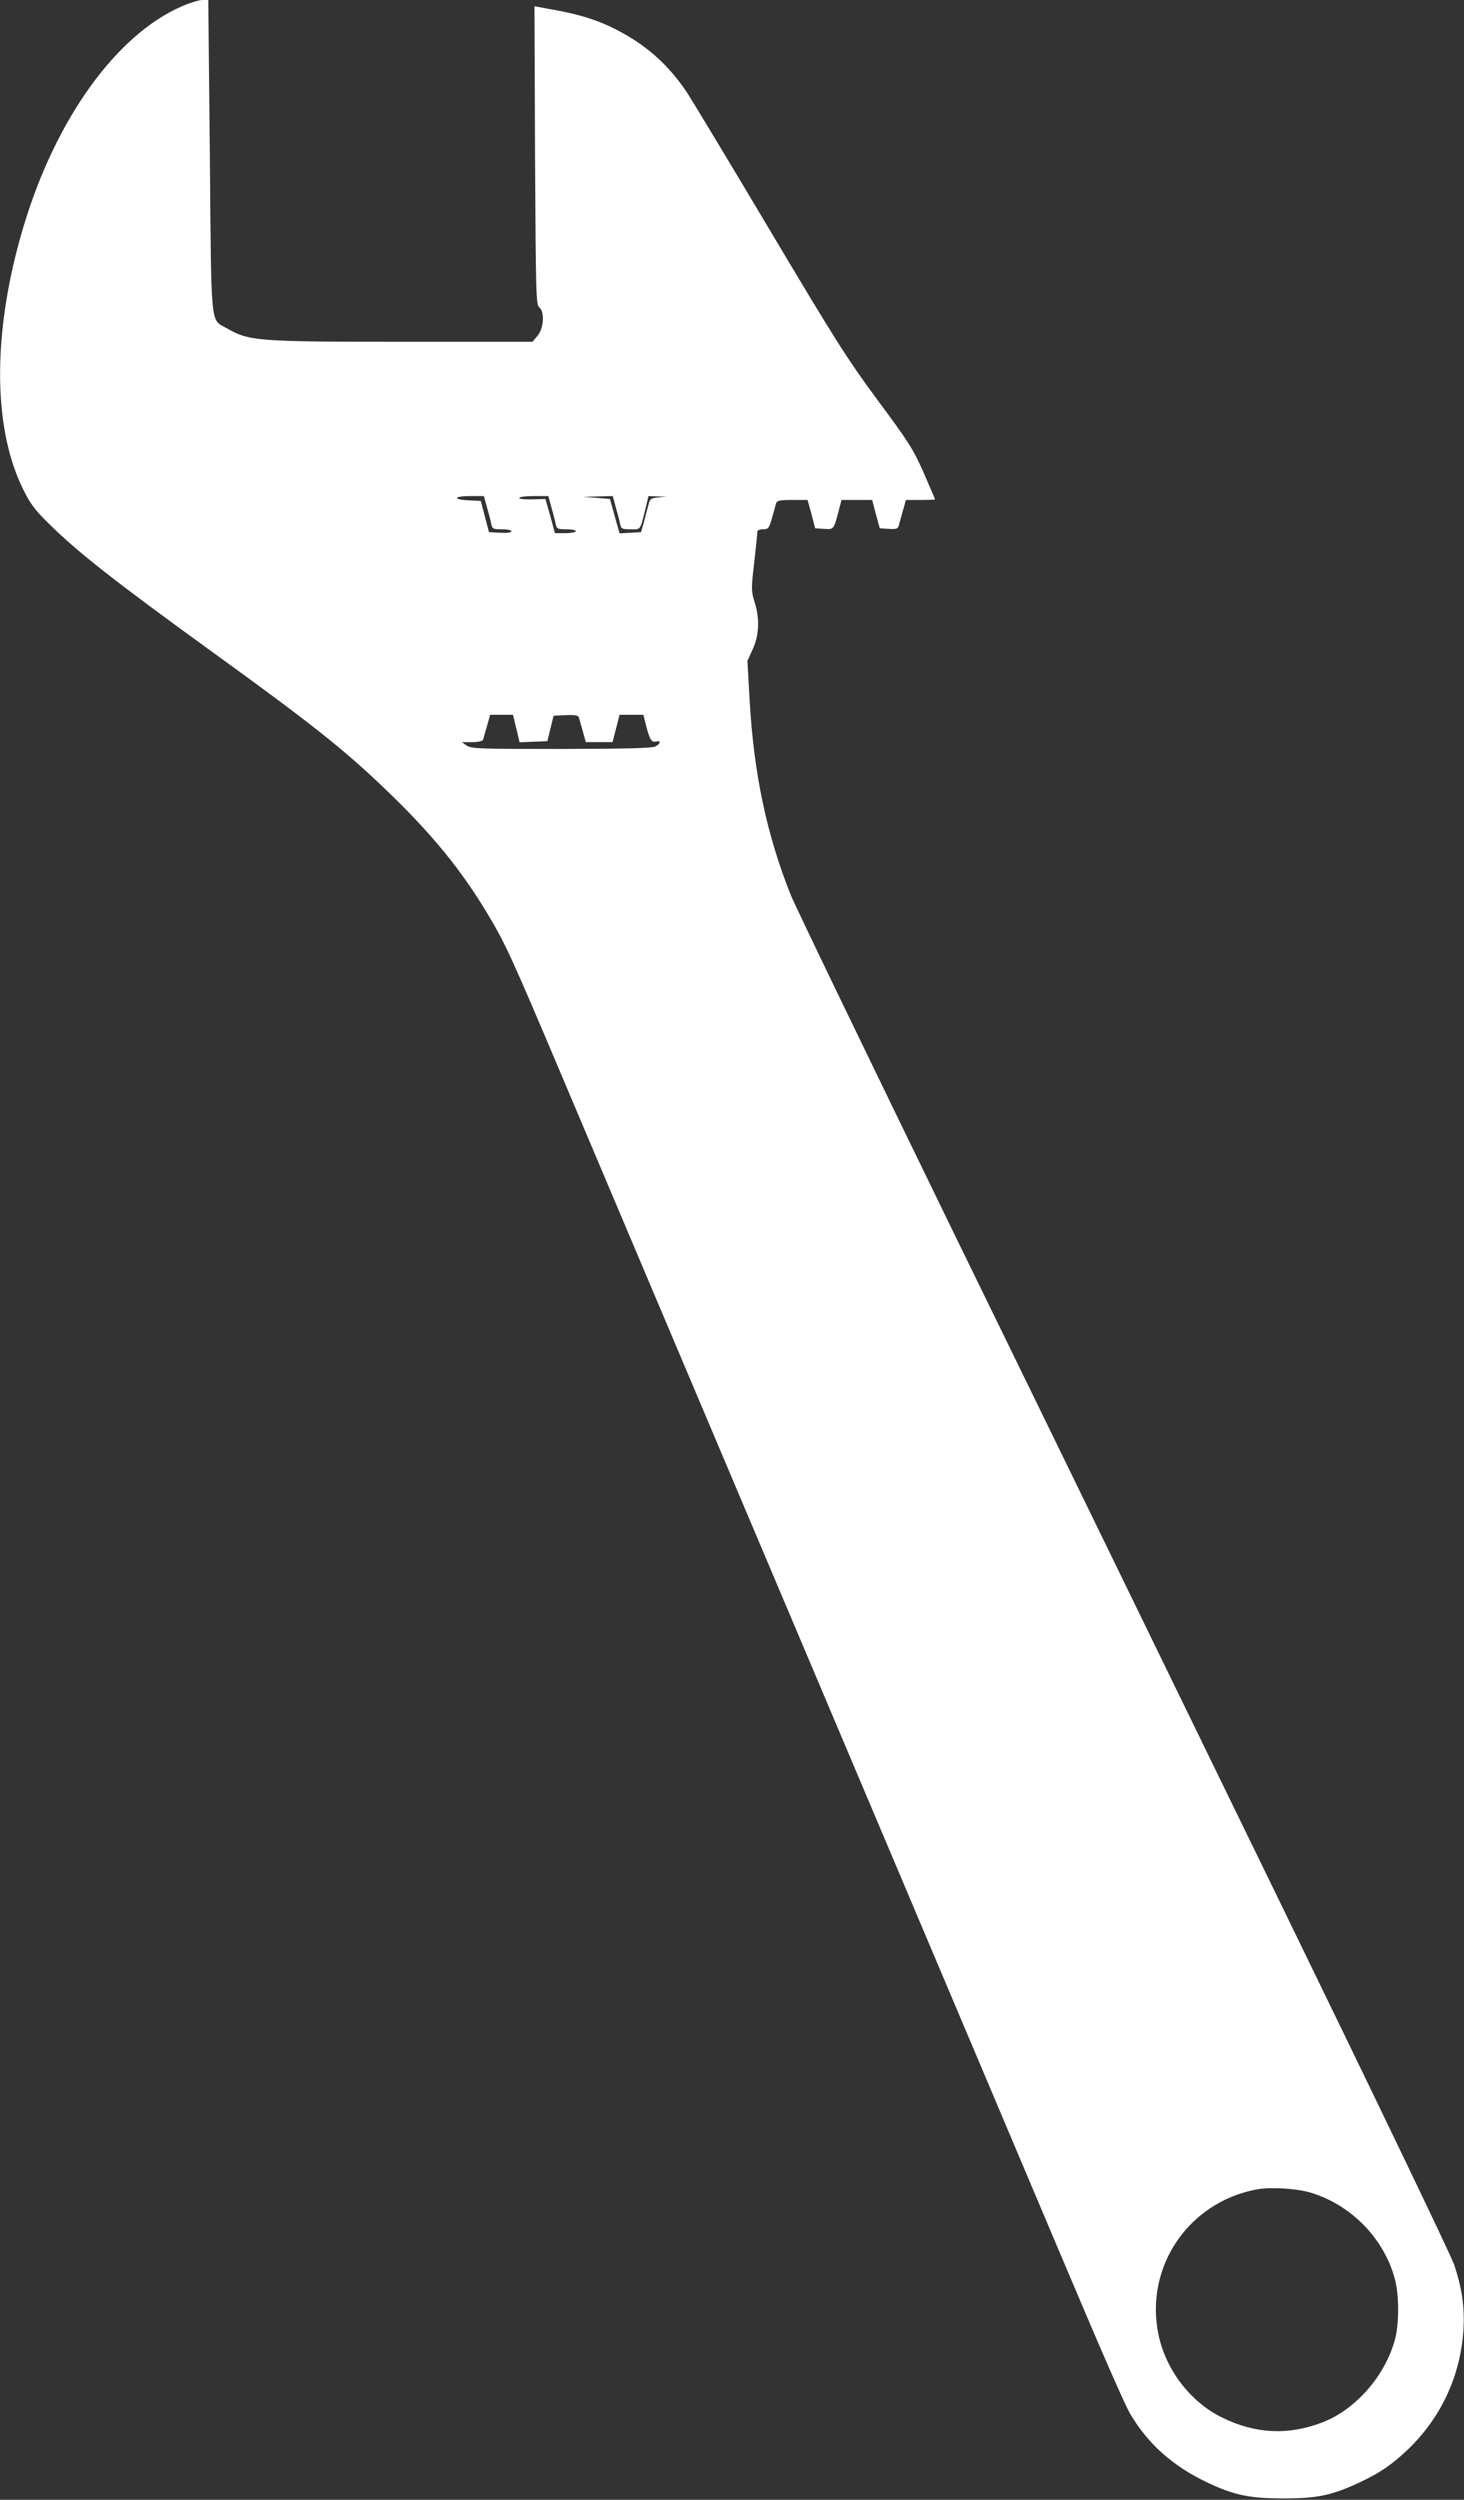 <?xml version="1.0" standalone="no"?>
<!DOCTYPE svg PUBLIC "-//W3C//DTD SVG 20010904//EN"
 "http://www.w3.org/TR/2001/REC-SVG-20010904/DTD/svg10.dtd">
<svg version="1.0" xmlns="http://www.w3.org/2000/svg"
 width="750pt" height="1280pt" viewBox="0 0 750 1280"
 preserveAspectRatio="xMidYMid meet">
<rect x="0" y="0" width="750" height="1280" fill="#333333" stroke="none"/>
<g transform="translate(0,1280) scale(0.1,-0.1)"
fill="#ffffff" stroke="none">
<path d="M930 12767 c-334 -146 -643 -574 -808 -1122 -160 -530 -162 -1026 -6
-1345 39 -80 61 -109 133 -180 149 -148 341 -298 841 -660 523 -378 684 -507
909 -725 219 -212 366 -393 498 -613 91 -151 122 -218 388 -847 563 -1331 828
-1955 1050 -2480 548 -1295 721 -1702 1050 -2480 191 -451 441 -1043 557
-1315 115 -272 226 -524 248 -560 91 -154 218 -267 392 -350 138 -66 219 -83
393 -83 173 0 249 16 390 82 106 50 163 89 249 170 169 163 268 376 283 611 7
115 -7 214 -48 335 -17 50 -417 881 -899 1870 -477 979 -1225 2514 -1663 3410
-437 897 -813 1675 -835 1730 -124 309 -191 625 -212 1005 l-11 196 26 57 c34
73 38 157 11 243 -18 59 -18 68 -2 205 9 79 16 150 16 157 0 7 13 12 29 12 27
0 31 4 46 58 9 31 18 65 21 75 5 14 18 17 83 17 l78 0 20 -72 19 -73 46 -3
c51 -3 49 -6 78 106 l11 42 78 0 79 0 19 -72 20 -73 46 -3 c37 -2 46 0 51 15
2 10 12 44 21 76 l16 57 75 0 c41 0 74 1 74 3 0 2 -26 63 -58 136 -53 120 -74
154 -236 372 -160 217 -215 305 -553 872 -207 348 -398 664 -424 704 -97 144
-209 243 -363 322 -92 47 -182 76 -315 100 l-103 19 3 -765 c4 -714 5 -765 22
-777 28 -22 23 -107 -9 -145 l-26 -31 -661 0 c-756 0 -789 3 -907 70 -83 48
-77 -15 -85 883 l-8 797 -31 0 c-17 0 -65 -15 -106 -33z m1564 -2562 c9 -30
19 -68 22 -85 6 -28 9 -30 55 -30 28 0 49 -5 49 -10 0 -7 -22 -10 -57 -8 l-58
3 -21 80 -21 80 -61 3 c-85 4 -79 22 7 22 l70 0 15 -55z m330 0 c9 -30 19 -68
22 -85 6 -28 9 -30 55 -30 27 0 49 -4 49 -10 0 -5 -24 -10 -53 -10 l-54 0 -24
88 -25 87 -67 -2 c-38 -1 -67 2 -67 7 0 6 33 10 74 10 l75 0 15 -55z m330 0
c9 -30 19 -68 22 -85 6 -28 9 -30 55 -30 54 0 47 -11 80 123 l11 47 47 -2 46
-1 -42 -4 c-41 -4 -43 -6 -53 -46 -6 -23 -17 -62 -23 -87 l-13 -45 -55 -3 -55
-3 -25 88 -24 88 -70 6 -70 5 77 2 77 2 15 -55z m-509 -1135 l17 -71 71 3 71
3 16 65 16 65 62 3 c44 2 64 -1 67 -10 2 -7 11 -39 20 -70 l16 -58 68 0 69 0
18 70 18 70 61 0 61 0 13 -52 c19 -74 29 -91 52 -85 26 7 24 -10 -3 -25 -18
-9 -135 -12 -483 -13 -422 0 -462 1 -485 18 l-24 17 52 0 c33 0 54 5 57 13 2
6 11 38 20 70 l16 57 58 0 59 0 17 -70z m4065 -7496 c211 -62 380 -235 436
-444 22 -83 22 -225 1 -307 -49 -185 -200 -360 -371 -426 -176 -68 -344 -60
-515 24 -163 80 -288 244 -326 424 -73 347 155 682 507 745 69 12 200 4 268
-16z"/>
</g>
</svg>
